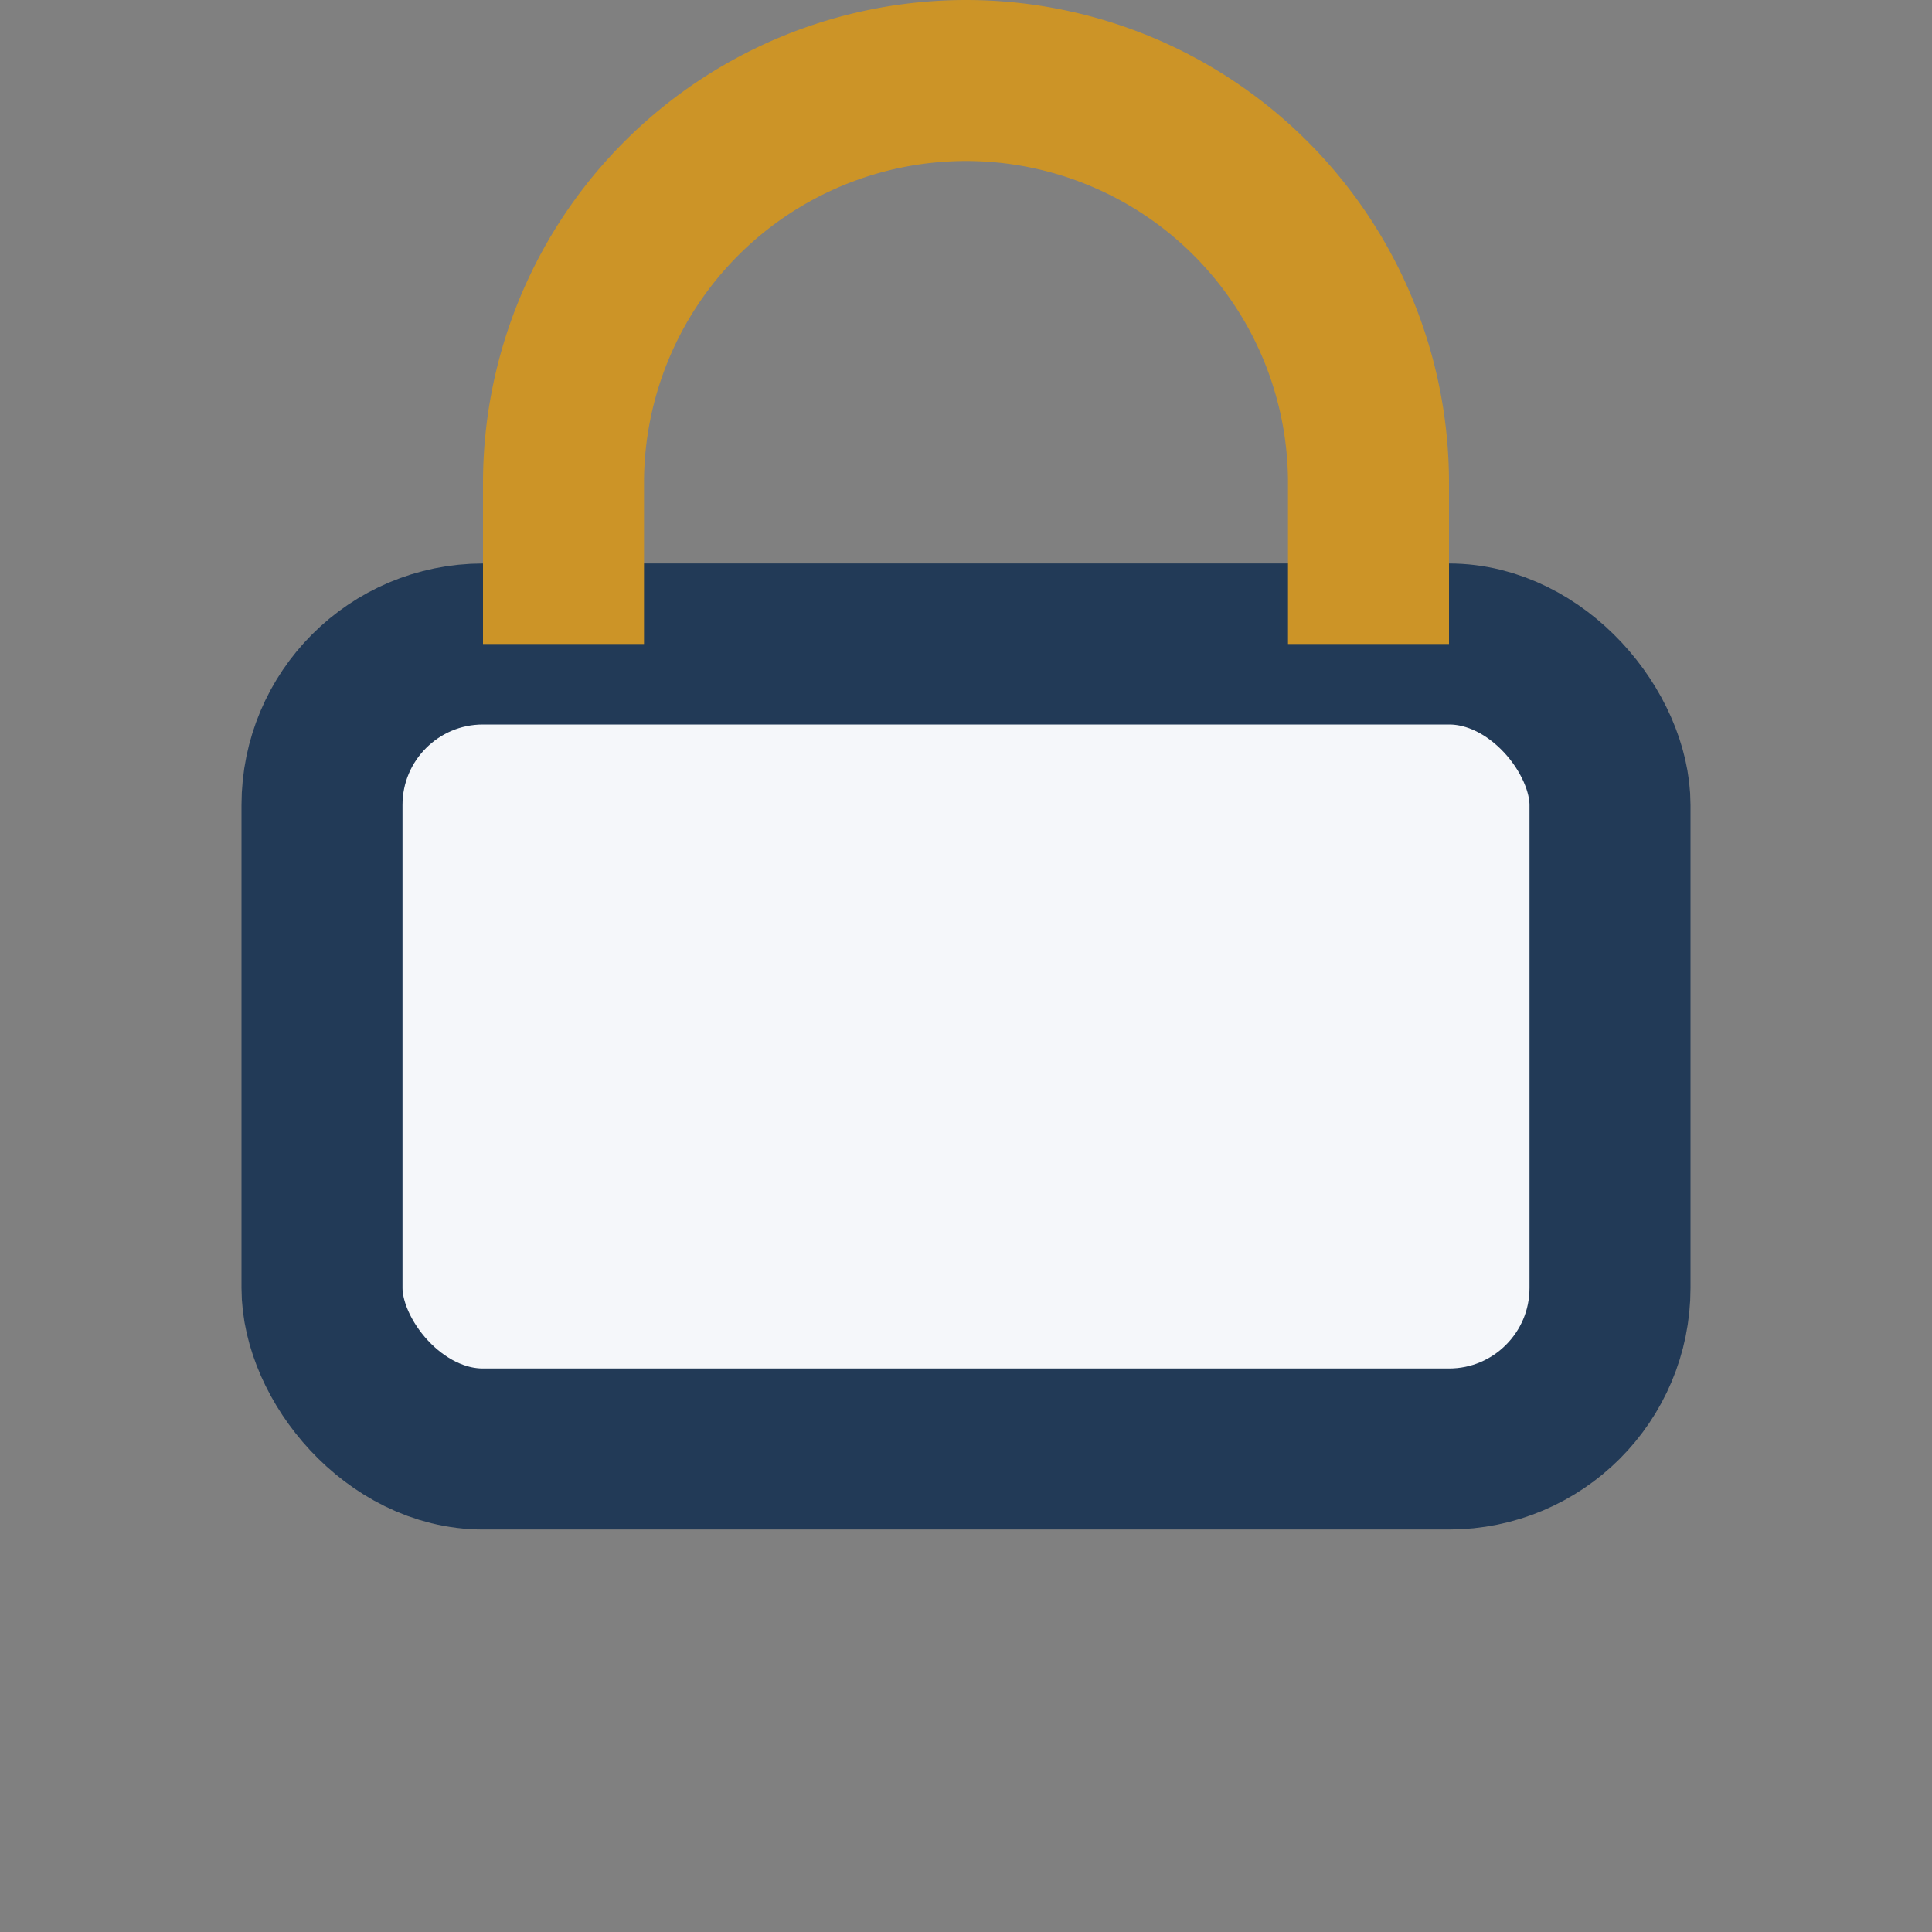 <?xml version="1.0" encoding="UTF-8"?>
<svg xmlns="http://www.w3.org/2000/svg" width="24" height="24" viewBox="0 0 24 24"><rect x="0" y="0" width="24" height="24" fill="#808080" stroke="none"/><rect x="4" y="8" width="16" height="10" rx="2" fill="#f5f7fa" stroke="#223a57" stroke-width="2"/><path d="M7 8v-2a5 5 0 0 1 10 0v2" stroke="#cc9427" stroke-width="2" fill="none"/></svg>